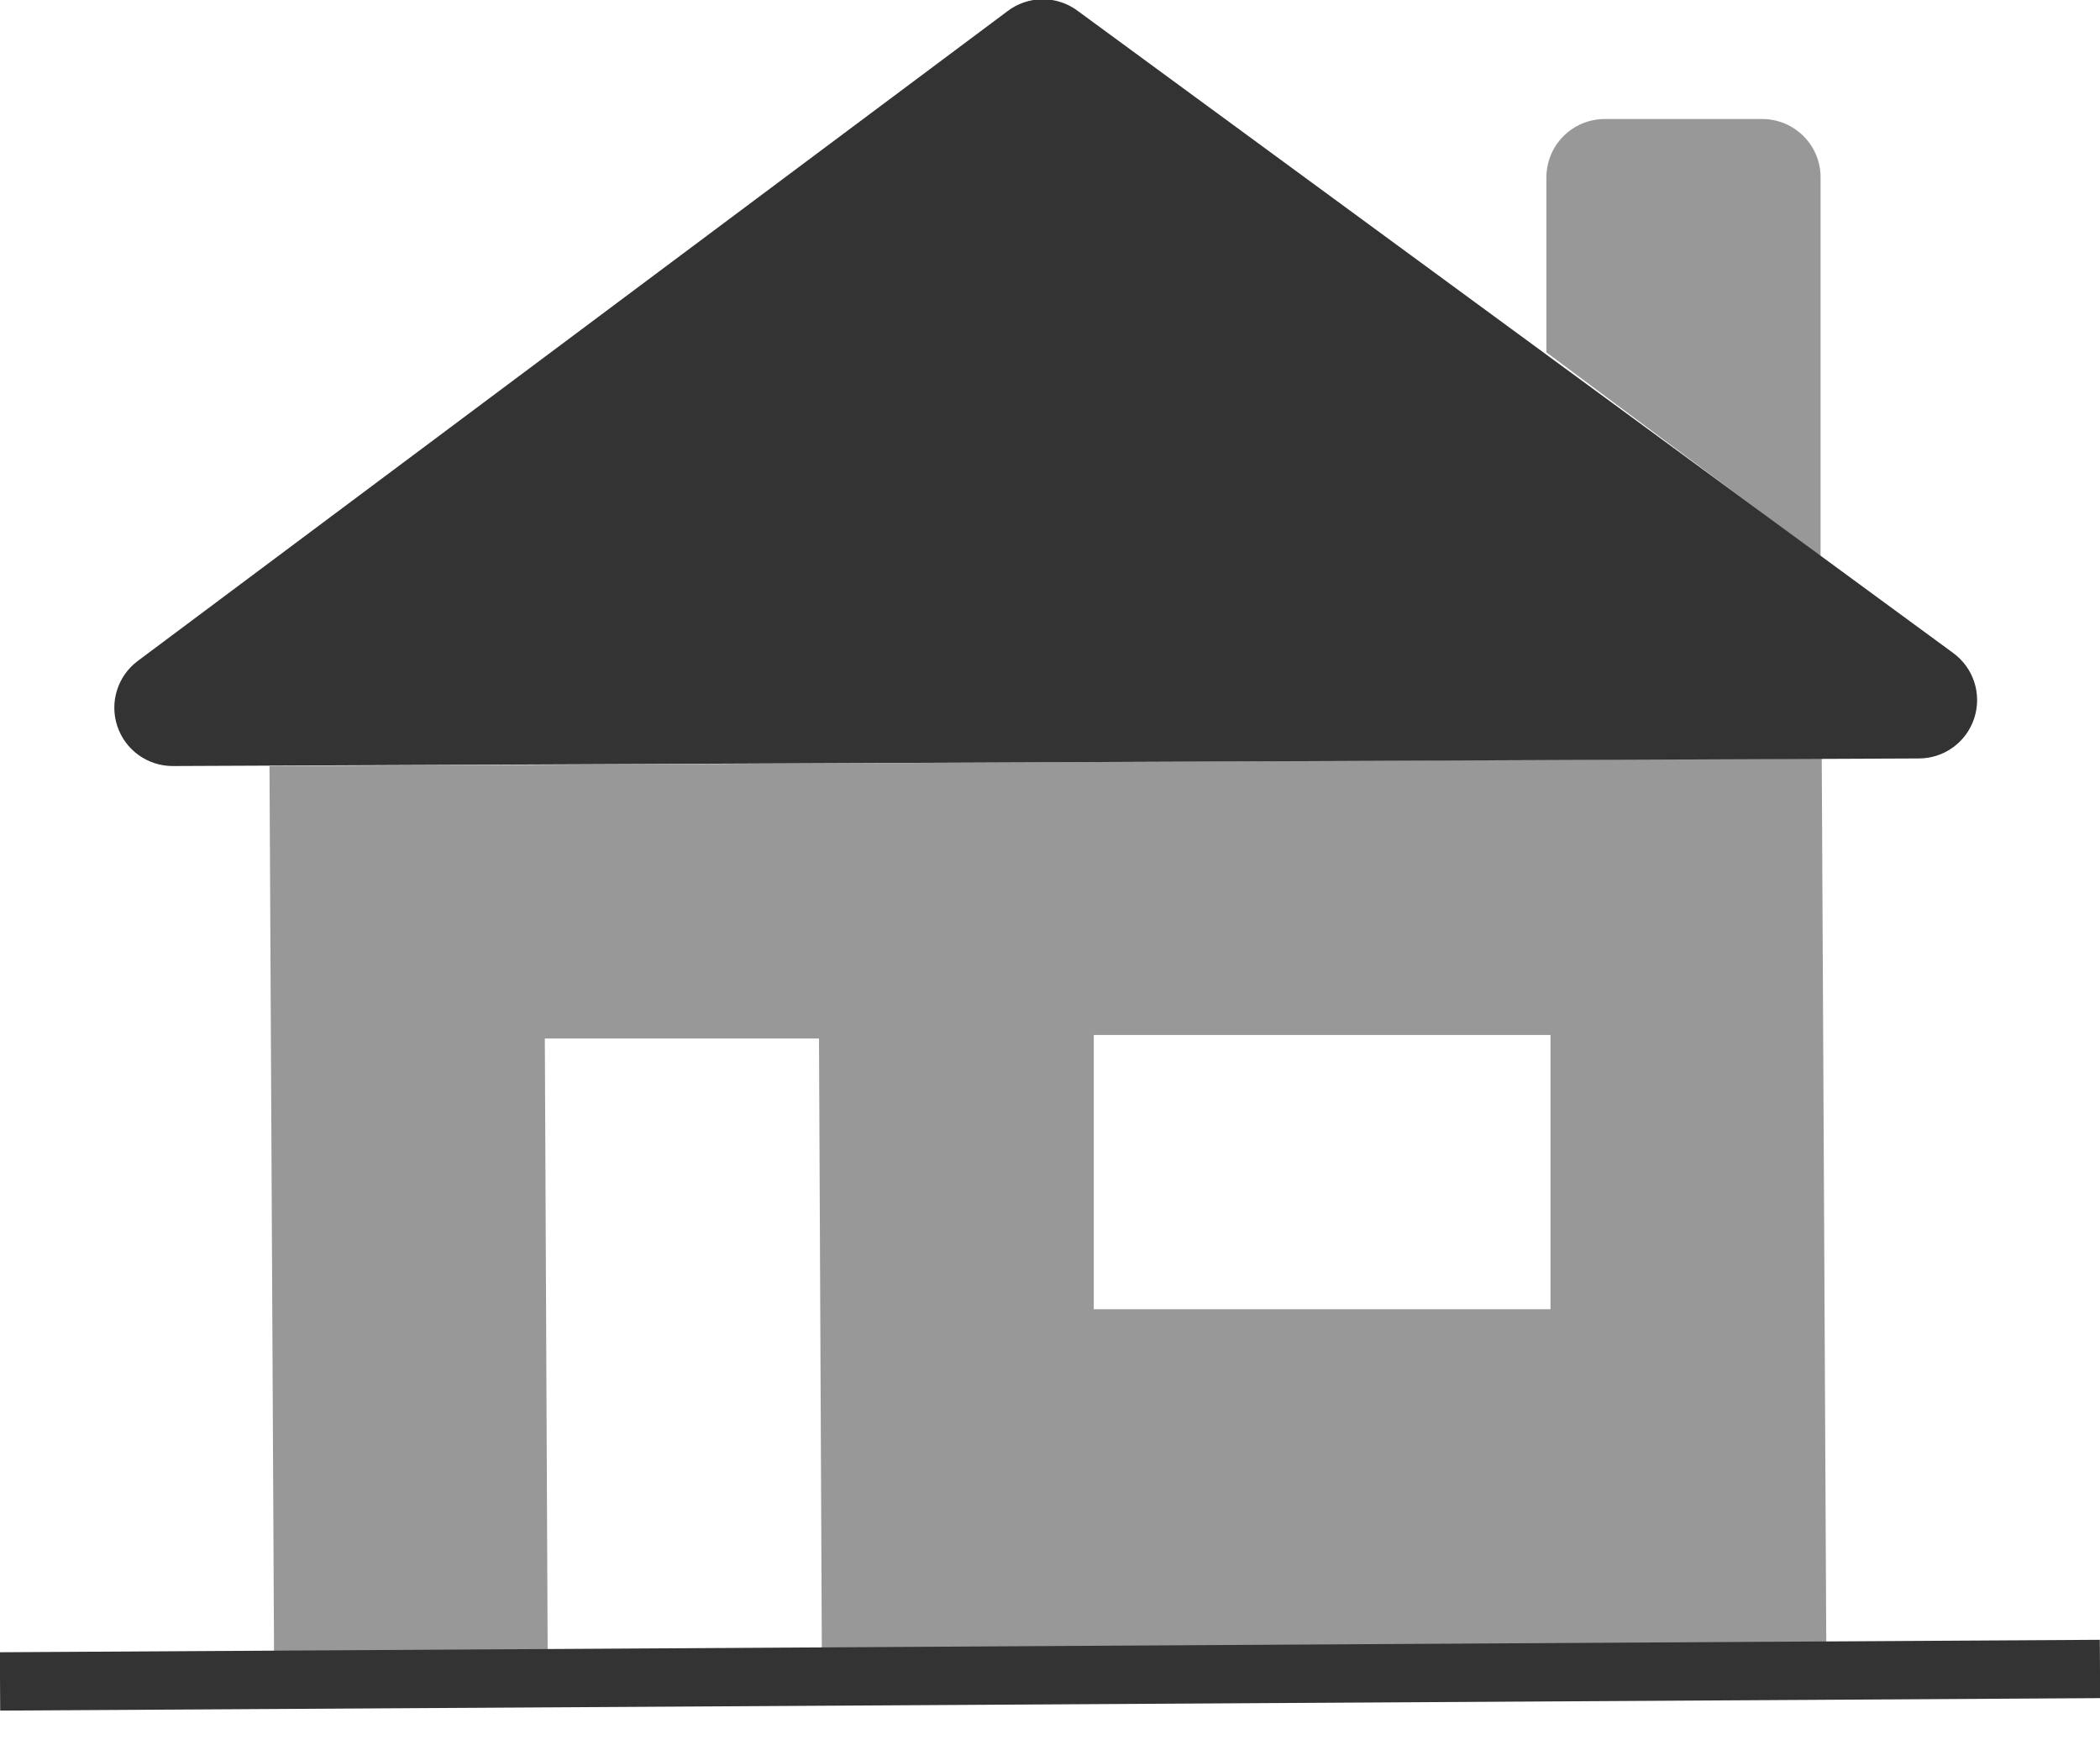 <?xml version="1.0" encoding="UTF-8"?>
<svg width="36px" height="30px" viewBox="0 0 36 30" version="1.1" xmlns="http://www.w3.org/2000/svg" xmlns:xlink="http://www.w3.org/1999/xlink">
    <!-- Generator: Sketch 45.2 (43514) - http://www.bohemiancoding.com/sketch -->
    <title>object-house</title>
    <desc>Created with Sketch.</desc>
    <defs></defs>
    <g id="Page-2" stroke="none" stroke-width="1" fill="none" fill-rule="evenodd">
        <g id="object-house" transform="translate(-1, -1)" fill-rule="nonzero" fill="#333333">
            <path d="M18.26,1.2 L3.36,12.33 C3.016,12.588 2.875,13.038 3.011,13.446 C3.147,13.855 3.53,14.13 3.96,14.13 L33.89,14 C34.324,14.002 34.71,13.723 34.844,13.31 C34.979,12.897 34.832,12.445 34.48,12.19 L19.48,1.19 C19.118,0.916 18.617,0.92 18.26,1.2 Z" id="Shape"></path>
            <path d="M32.21,10.54 L32.21,4.04 C32.21,3.488 31.762,3.04 31.21,3.04 L28.51,3.04 C27.958,3.04 27.51,3.488 27.51,4.04 L27.51,7.04" id="Shape" opacity="0.5"></path>
            <path d="M32.23,14 L5.62,14.13 L5.7,29.78 L32.31,29.65 L32.23,14 Z M10.39,29.63 L10.34,18.8 L15.04,18.8 L15.09,29.63 L10.39,29.63 Z M19.75,23.44 L19.75,18.74 L27.58,18.74 L27.58,23.44 L19.75,23.44 Z" id="Shape" opacity="0.5"></path>
            <rect id="Rectangle-path" transform="translate(19, 29.713) rotate(-0.34) translate(-19, -29.713) " x="1" y="29.213" width="36" height="1"></rect>
        </g>
    </g>
</svg>